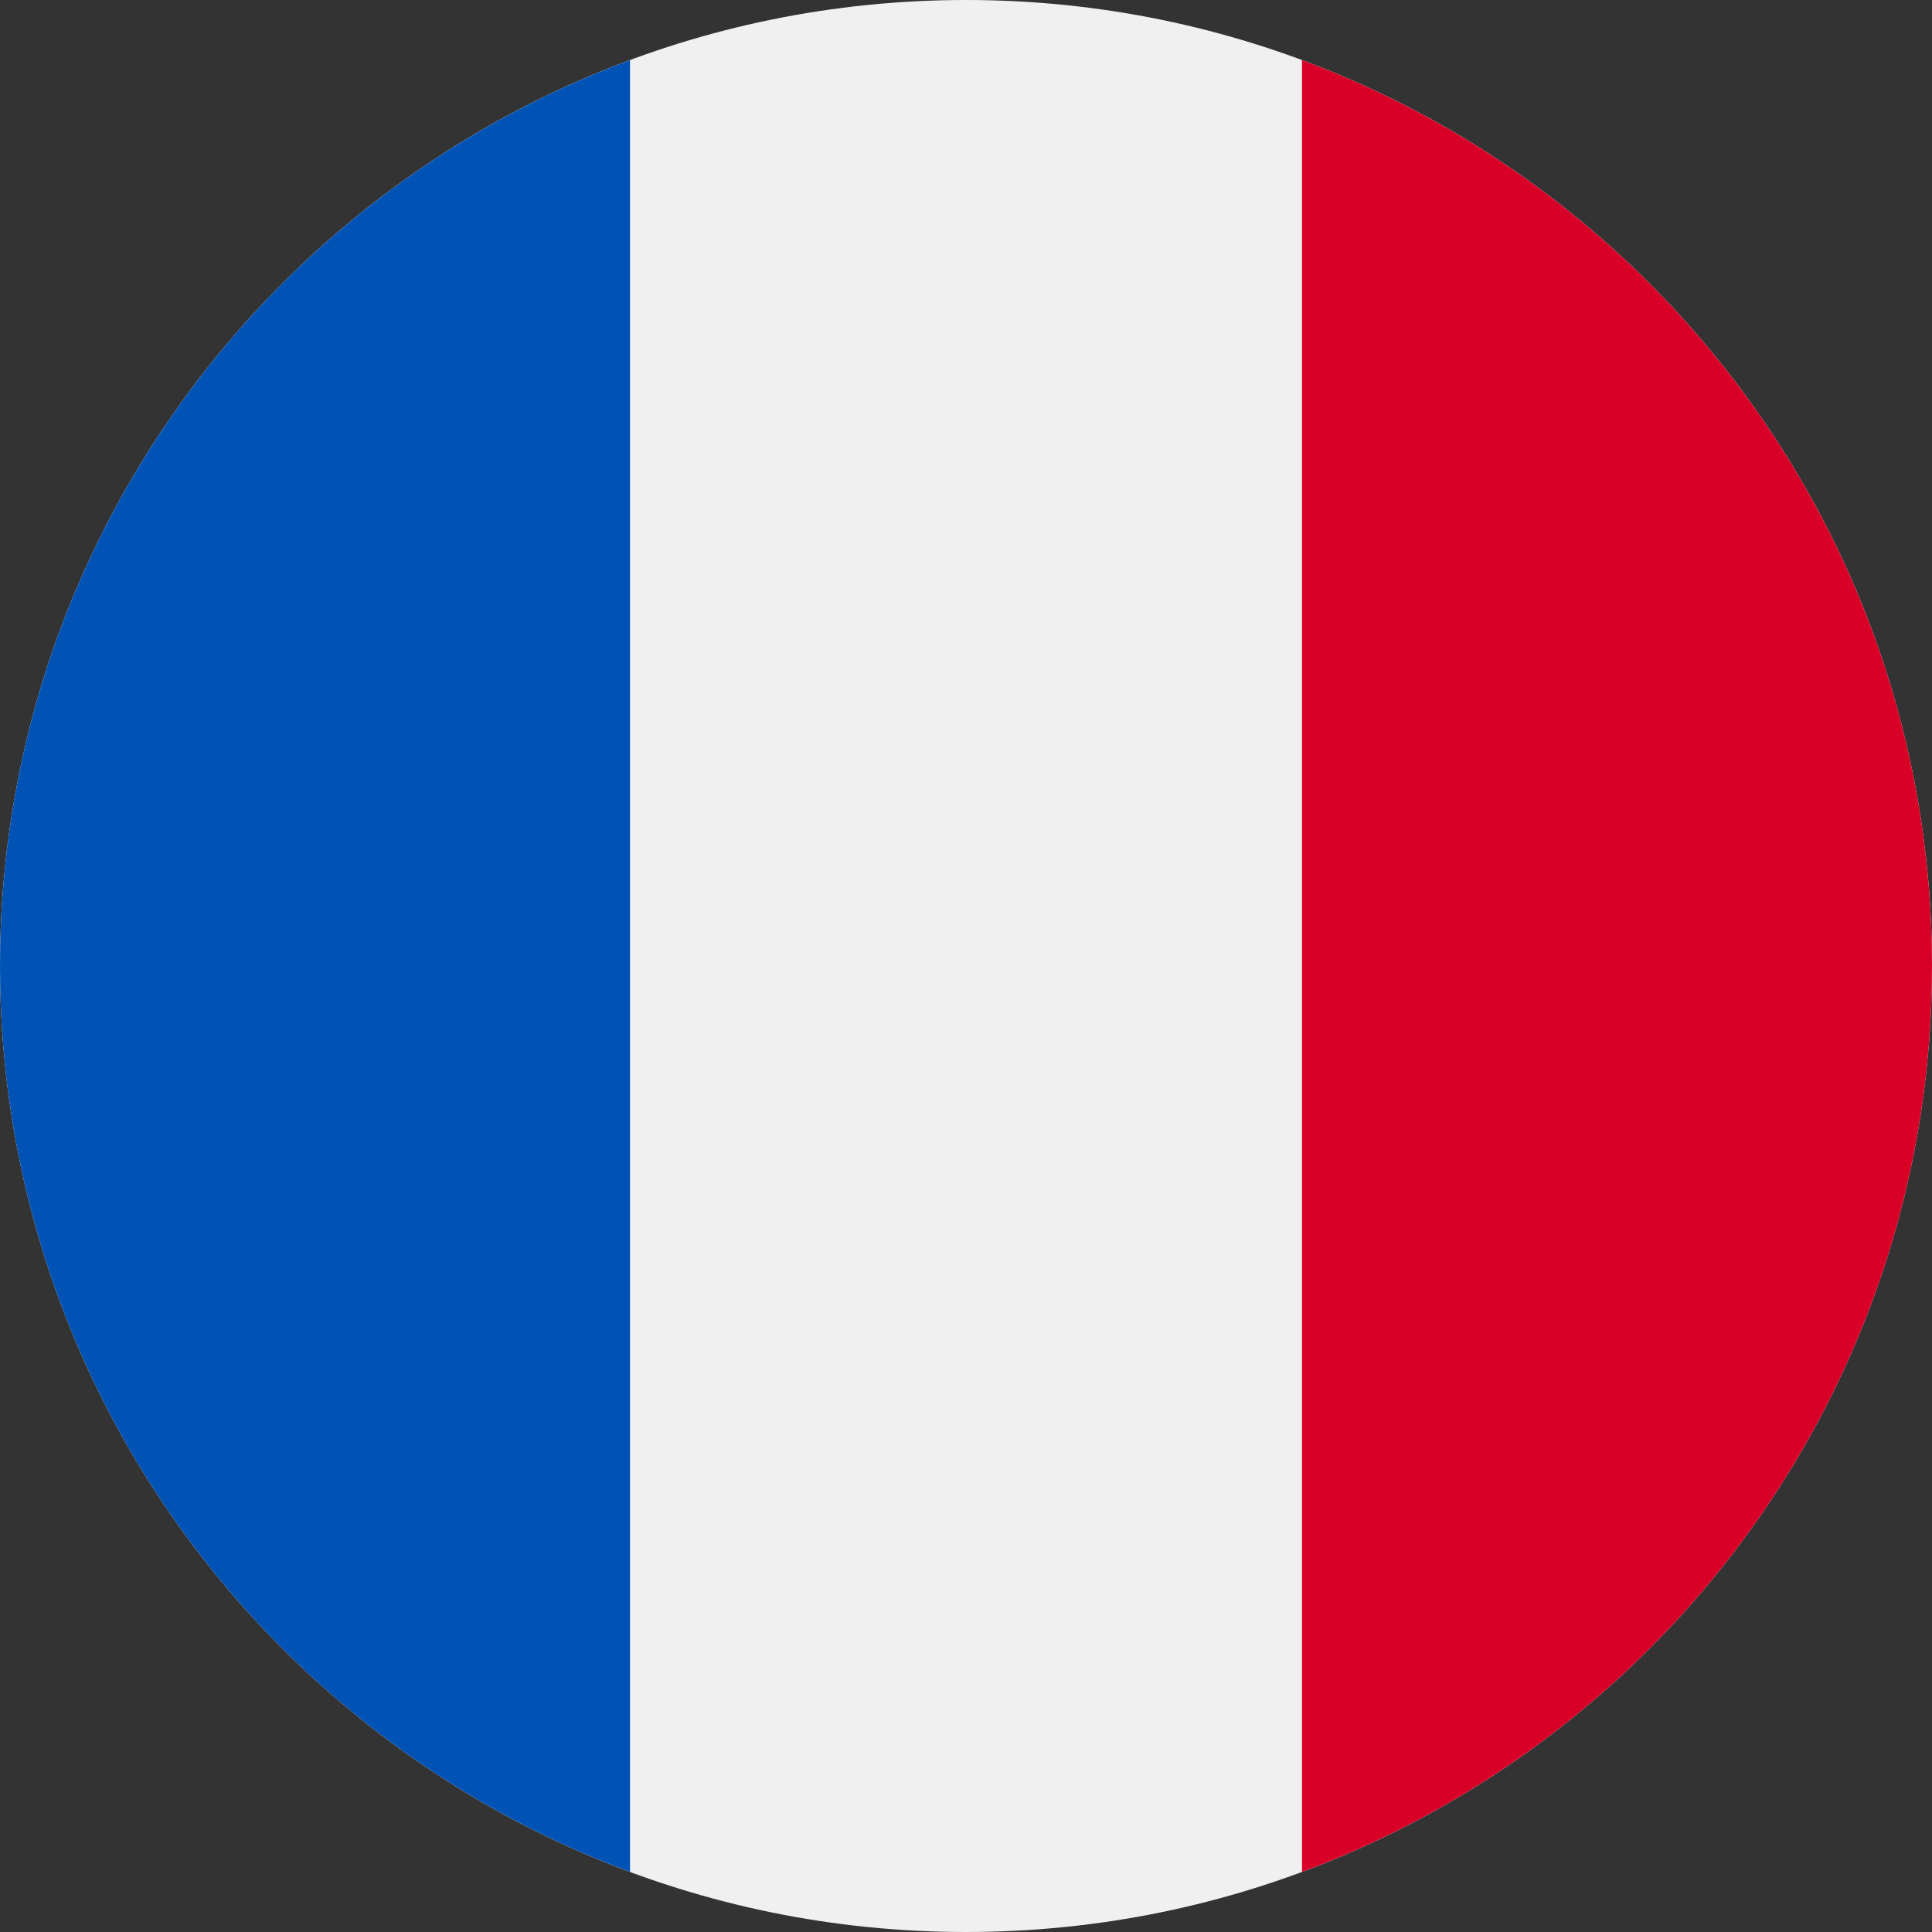 <svg width="41" height="41" viewBox="0 0 41 41" fill="none" xmlns="http://www.w3.org/2000/svg">
  <rect x="0" y="0" width="41" height="41" fill="#333333" stroke="none"/>
  <path d="M20.5 41C31.822 41 41 31.822 41 20.5C41 9.178 31.822 0 20.5 0C9.178 0 0 9.178 0 20.5C0 31.822 9.178 41 20.5 41Z" fill="#F0F0F0"/>
  <path d="M41 20.5C41 11.686 35.437 4.172 27.63 1.275V39.725C35.437 36.829 41 29.315 41 20.5Z" fill="#D80027"/>
  <path d="M0 20.5C0 29.315 5.563 36.829 13.37 39.725V1.275C5.563 4.172 0 11.686 0 20.5Z" fill="#0052B4"/>
</svg>